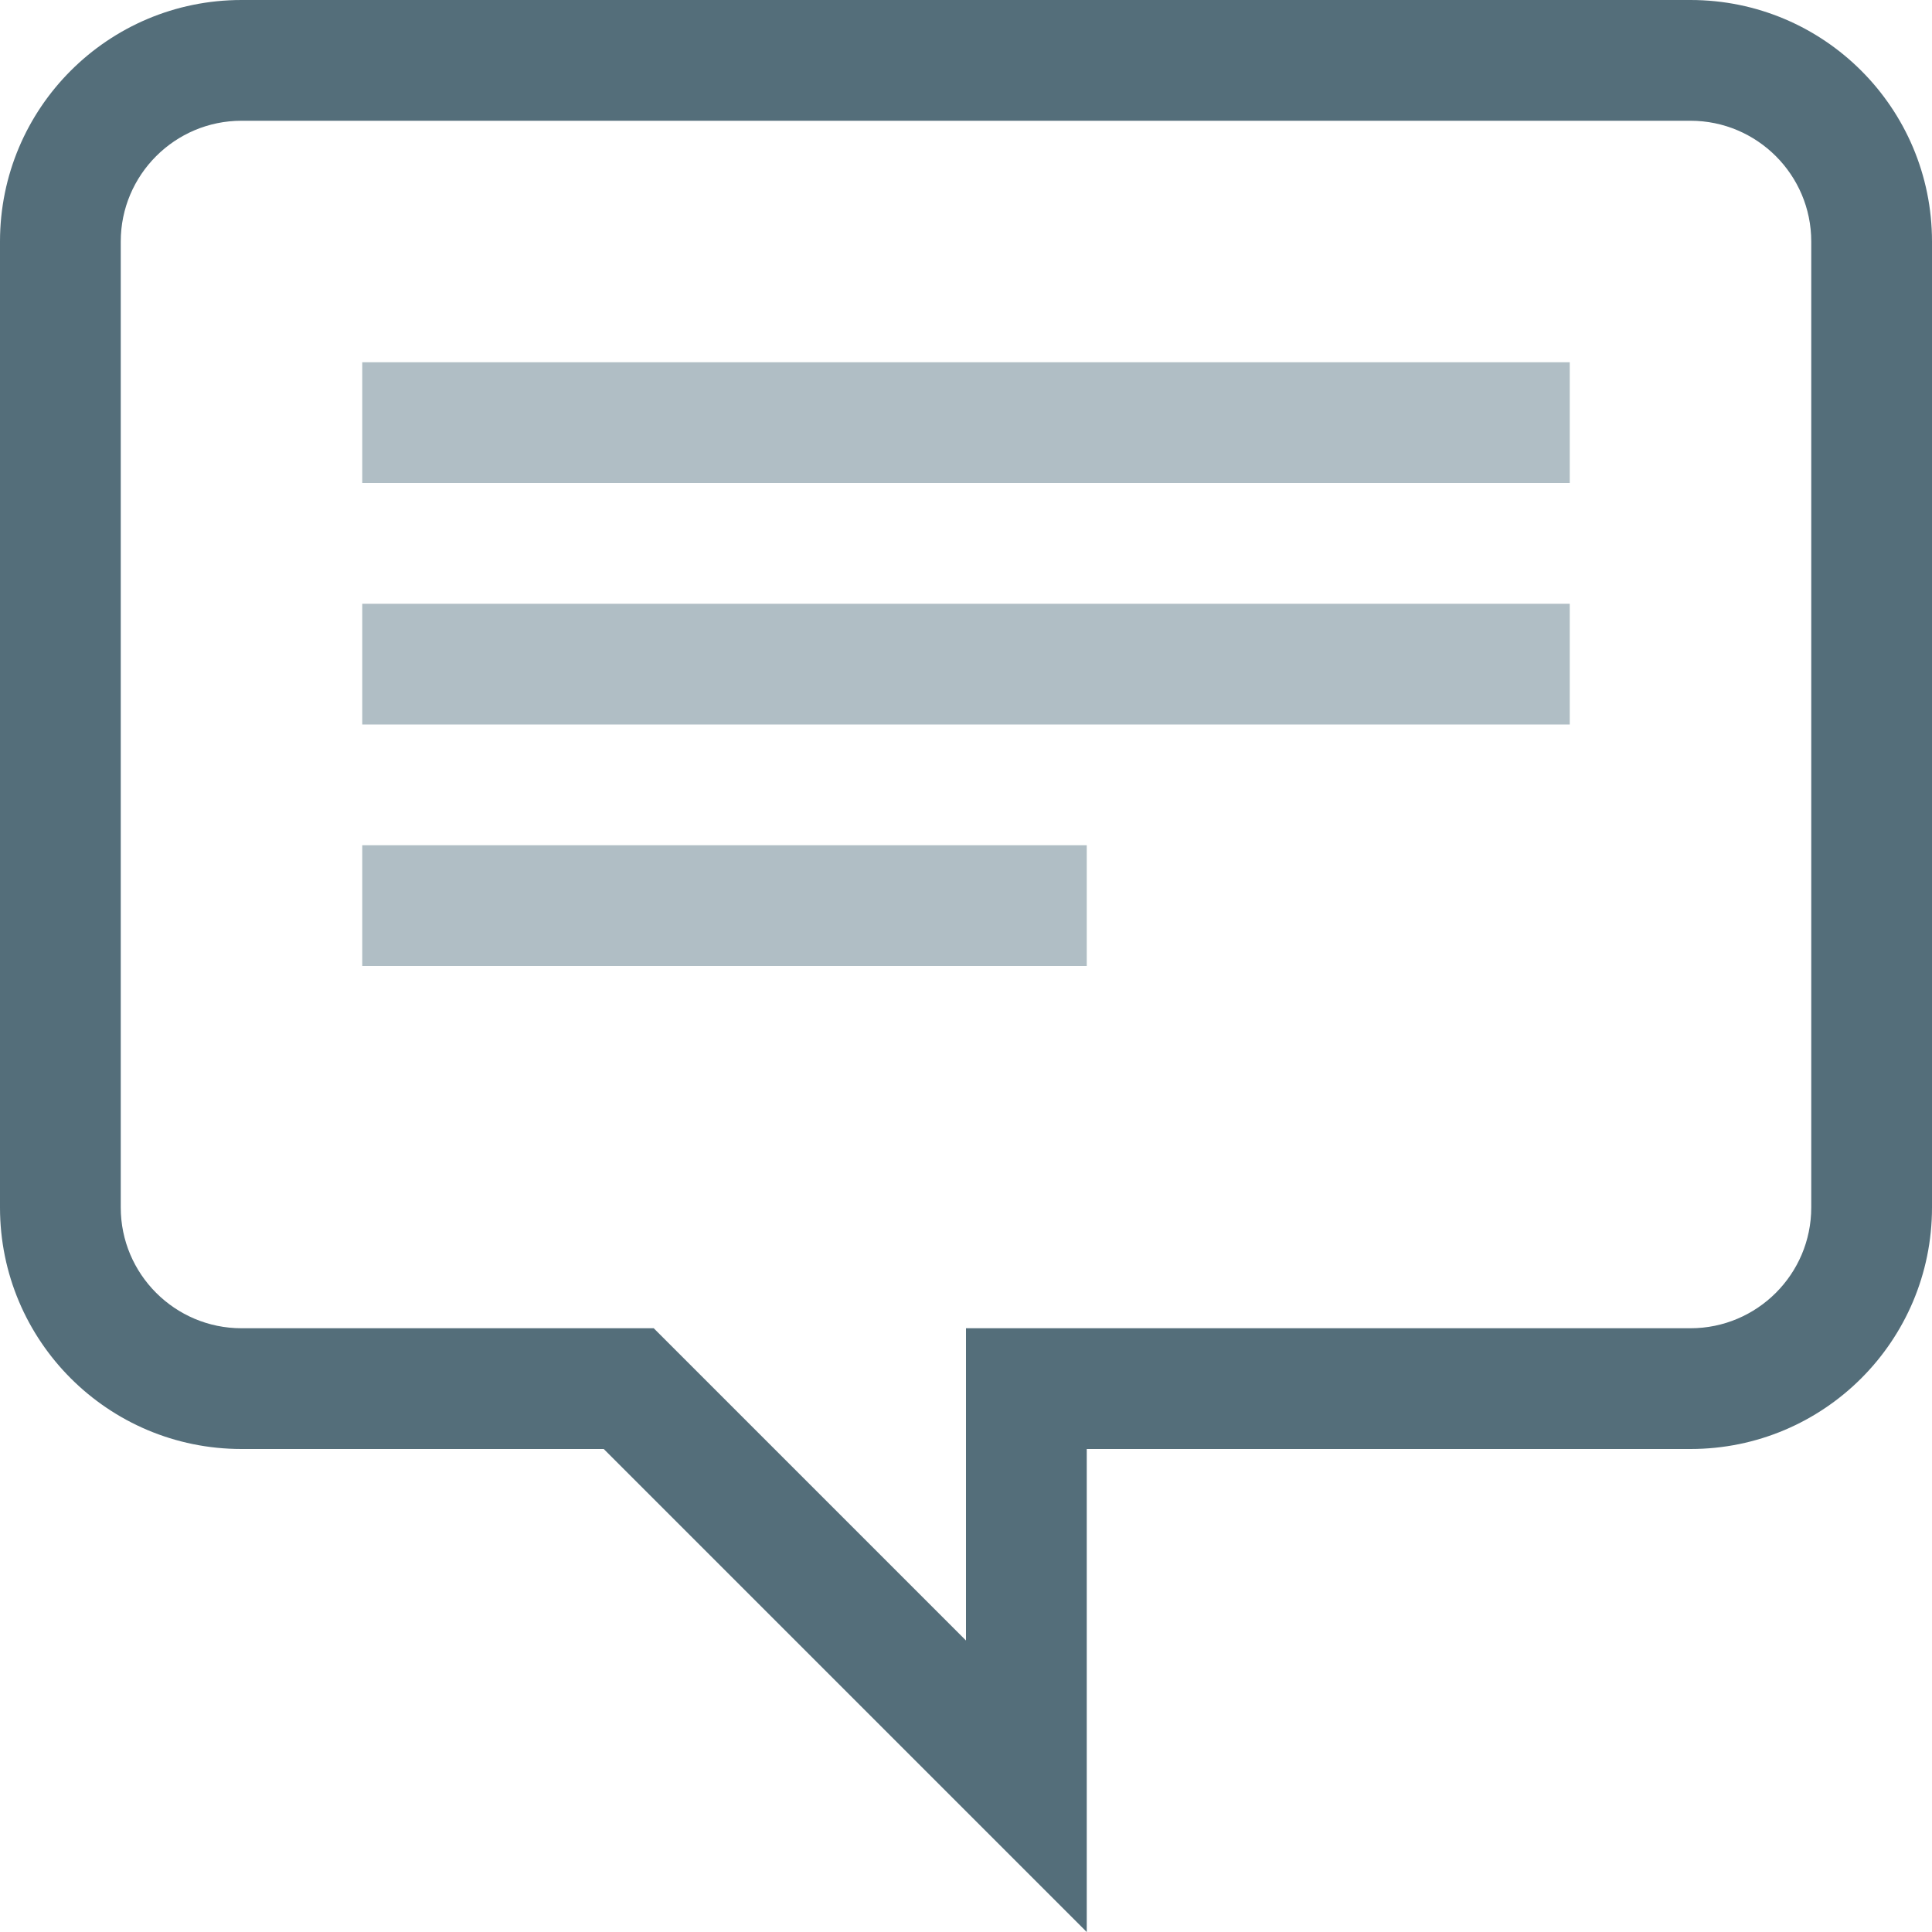 <svg height="16" viewBox="0 0 16 16" width="16" xmlns="http://www.w3.org/2000/svg"><g fill="none" fill-rule="evenodd"><path d="m14 0h-12c-1.105 0-2 .895-2 2v8c0 1.105.895 2 2 2h3l4 4v-4h5c1.105 0 2-.895 2-2v-8c0-1.105-.895-2-2-2zm1 10c0 .552-.449 1-1 1h-6v2.586l-2.586-2.586h-3.414c-.551 0-1-.448-1-1v-8c0-.552.449-1 1-1h12c.551 0 1 .448 1 1z" fill="#546e7a"/><g fill="#b0bec5"><path d="m3 4h10v-1h-10z"/><path d="m3 6h10v-1h-10z"/><path d="m3 8h6v-1h-6z"/></g></g></svg>